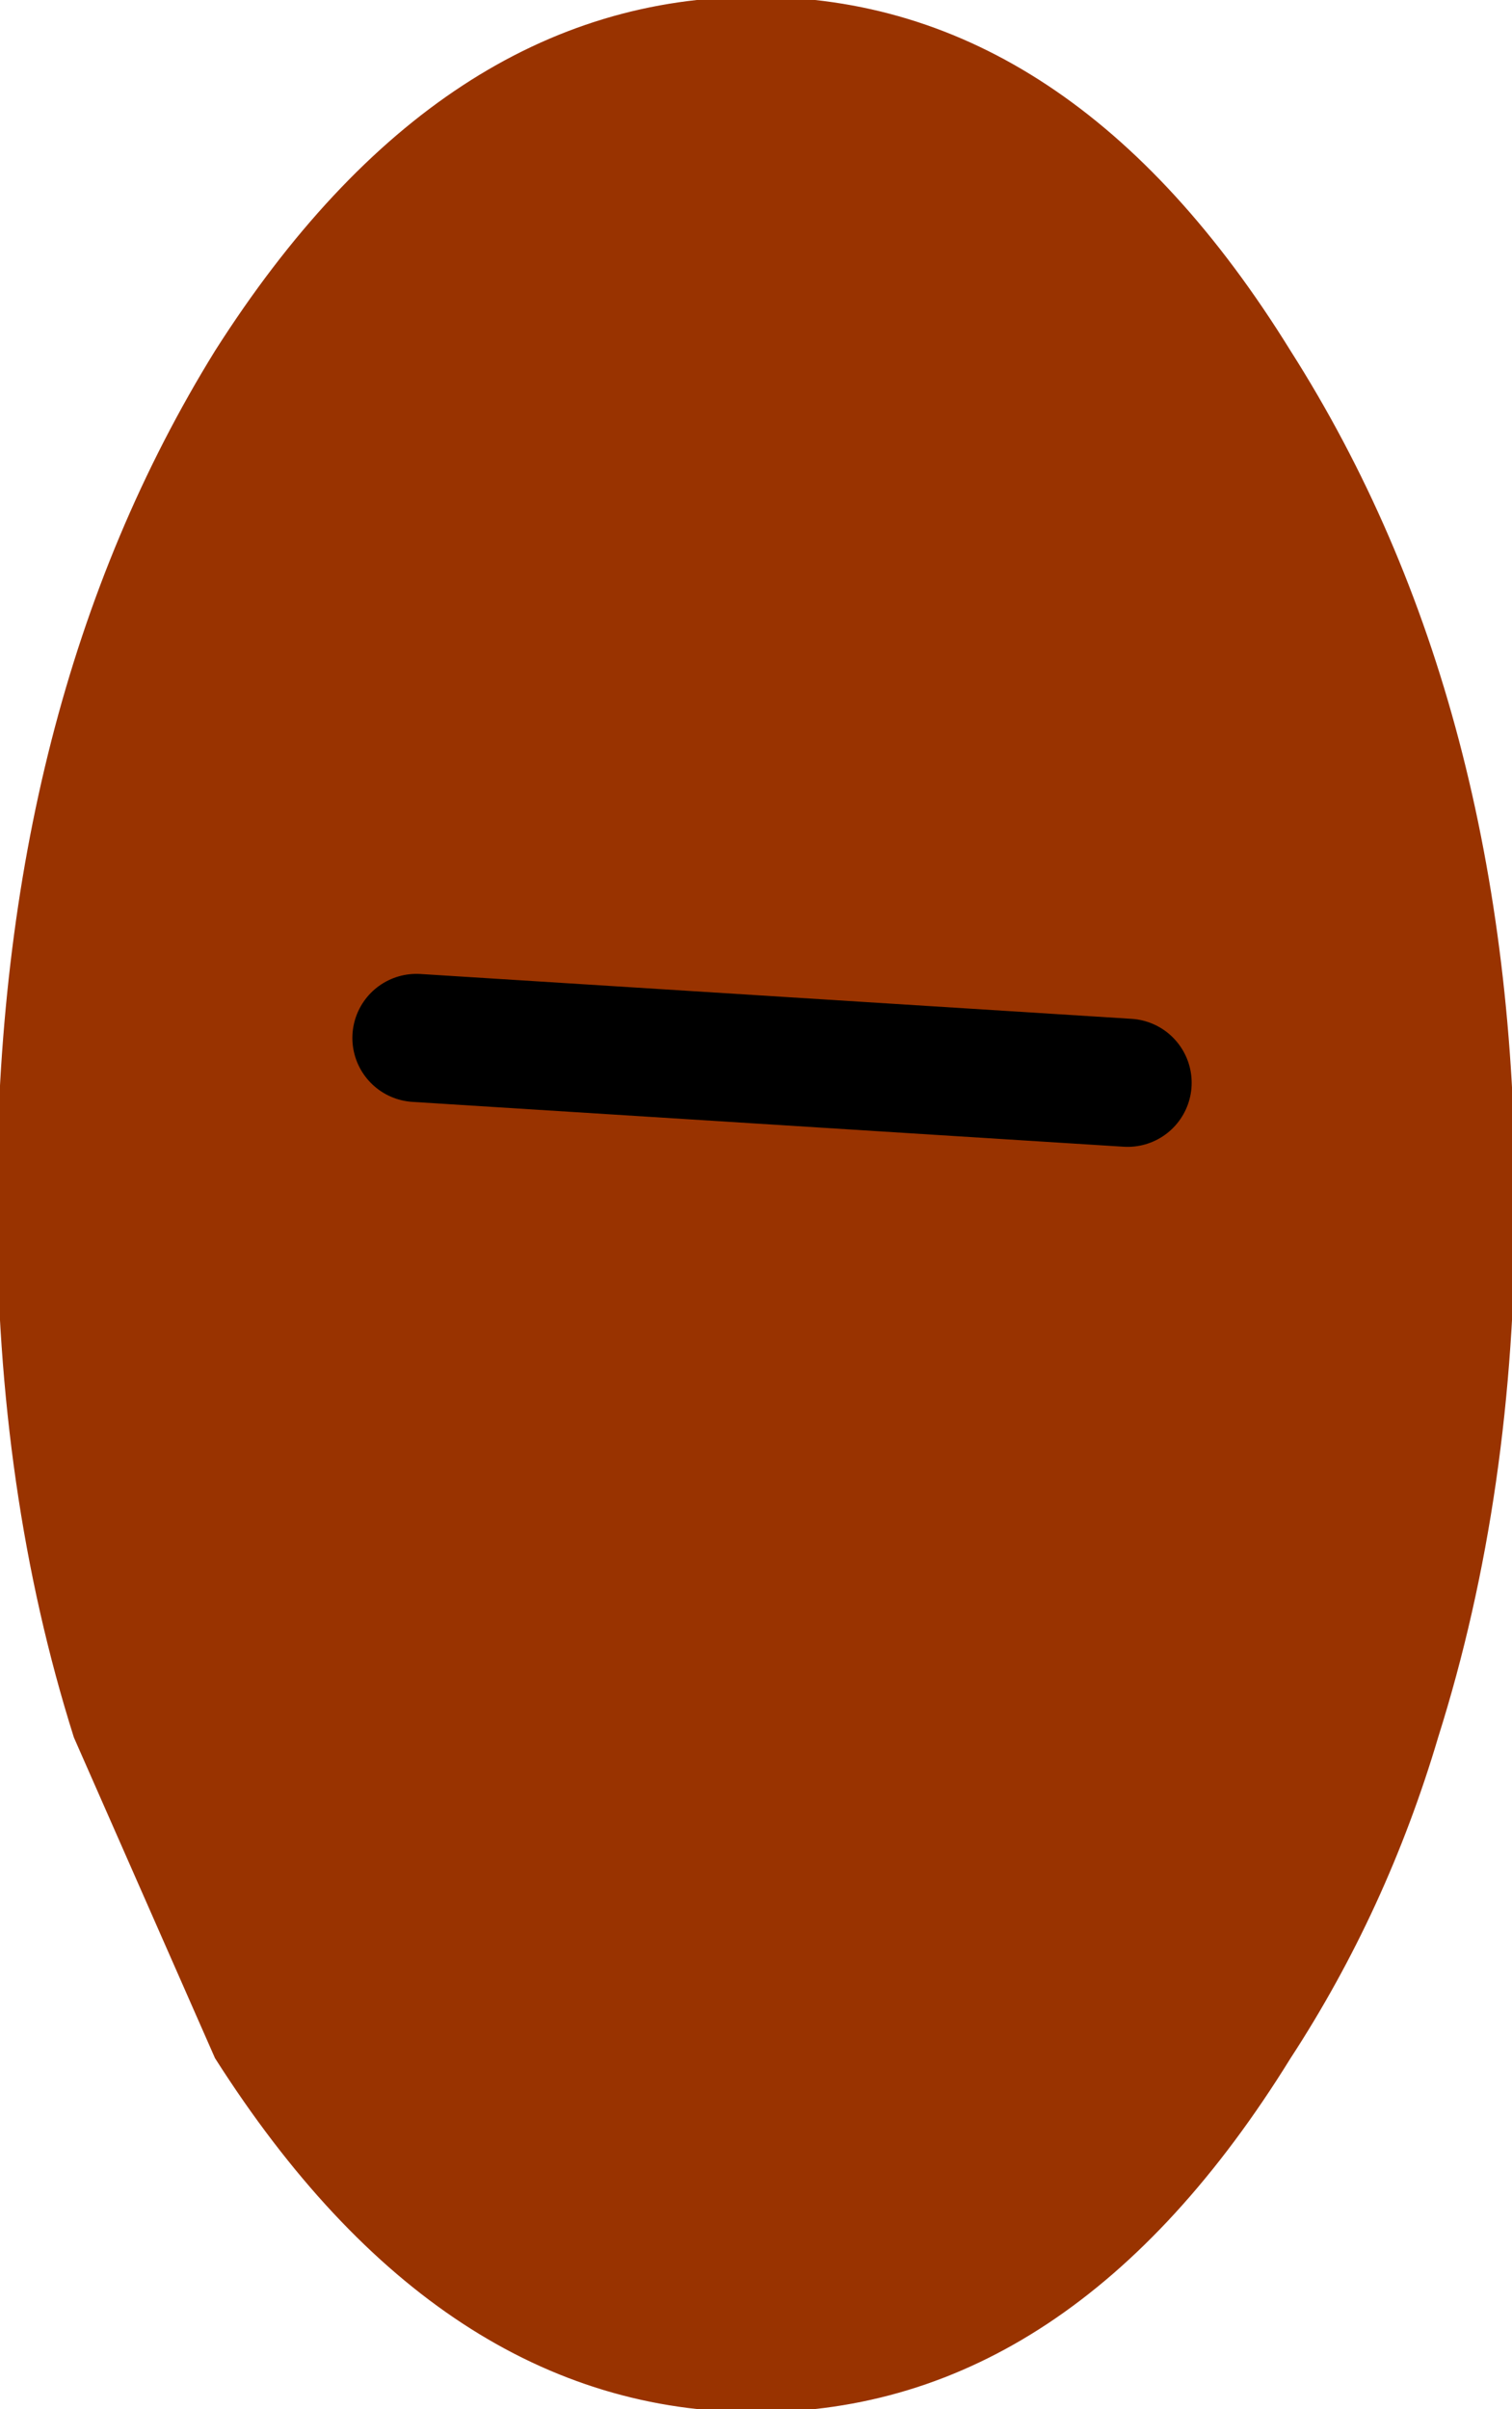 <?xml version="1.0" encoding="UTF-8" standalone="no"?>
<svg xmlns:xlink="http://www.w3.org/1999/xlink" height="18.8px" width="11.8px" xmlns="http://www.w3.org/2000/svg">
  <g transform="matrix(1.0, 0.0, 0.0, 1.0, 5.9, 9.4)">
    <path d="M2.9 -0.95 L-2.65 -1.3 2.9 -0.95 M-4.2 -6.65 Q-2.45 -9.4 0.0 -9.4 2.45 -9.4 4.15 -6.65 5.9 -3.9 5.9 0.0 5.9 2.25 5.3 4.15 4.9 5.5 4.15 6.65 2.45 9.4 0.0 9.4 -2.45 9.4 -4.2 6.65 L-5.3 4.15 Q-5.9 2.25 -5.9 0.0 -5.9 -3.9 -4.2 -6.65" fill="#993300" fill-rule="evenodd" stroke="none"/>
    <path d="M-4.2 -6.65 Q-2.45 -9.4 0.0 -9.4 2.45 -9.4 4.15 -6.65 5.9 -3.9 5.9 0.0 5.9 2.25 5.3 4.15 4.9 5.5 4.15 6.65 2.45 9.4 0.0 9.4 -2.45 9.4 -4.2 6.65 L-5.3 4.15 Q-5.9 2.25 -5.9 0.0 -5.9 -3.9 -4.2 -6.65" fill="none" stroke="#993300" stroke-linecap="round" stroke-linejoin="round" stroke-width="0.05"/>
    <path d="M-2.65 -1.3 L2.9 -0.95" fill="none" stroke="#000000" stroke-linecap="round" stroke-linejoin="round" stroke-width="1.0"/>
  </g>
</svg>
